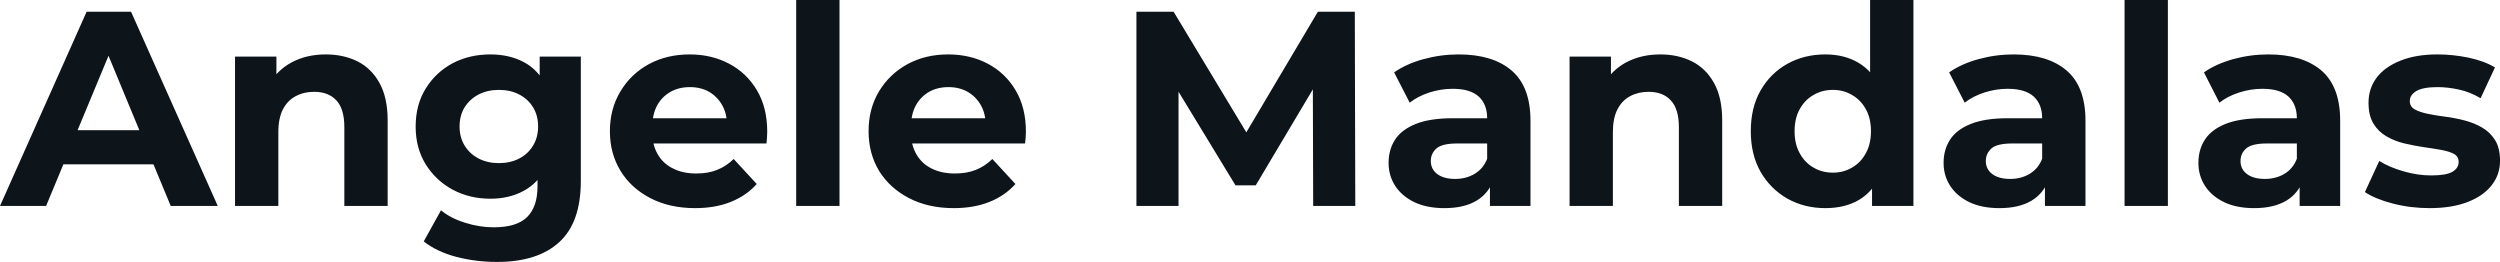 <svg fill="#0d141a" viewBox="0 0 207.207 21.712" height="100%" width="100%" xmlns="http://www.w3.org/2000/svg"><path preserveAspectRatio="none" d="M3.82 17.07L0 17.07L7.18 0.97L10.86 0.97L18.05 17.07L14.15 17.07L8.26 2.85L9.73 2.85L3.82 17.07ZM13.87 13.62L3.59 13.62L4.58 10.79L12.86 10.79L13.87 13.62ZM27.00 4.51L27.00 4.51Q28.47 4.51 29.64 5.09Q30.80 5.68 31.46 6.89Q32.13 8.10 32.13 9.98L32.13 9.98L32.13 17.07L28.54 17.07L28.54 10.53Q28.54 9.04 27.89 8.33Q27.23 7.61 26.04 7.61L26.04 7.61Q25.18 7.61 24.51 7.97Q23.83 8.33 23.45 9.06Q23.07 9.80 23.07 10.95L23.07 10.95L23.07 17.07L19.48 17.07L19.48 4.69L22.91 4.69L22.91 8.12L22.26 7.08Q22.93 5.84 24.17 5.17Q25.41 4.51 27.00 4.51ZM41.19 21.71L41.19 21.71Q39.44 21.71 37.82 21.29Q36.20 20.86 35.12 20.01L35.12 20.01L36.55 17.43Q37.33 18.08 38.54 18.46Q39.74 18.84 40.92 18.84L40.92 18.84Q42.83 18.84 43.69 17.99Q44.55 17.13 44.55 15.46L44.55 15.46L44.55 13.59L44.78 10.49L44.73 7.36L44.73 4.69L48.14 4.69L48.14 15.00Q48.14 18.45 46.34 20.08Q44.55 21.71 41.19 21.71ZM40.64 16.47L40.64 16.47Q38.92 16.47 37.52 15.72Q36.13 14.97 35.29 13.63Q34.45 12.28 34.45 10.49L34.45 10.49Q34.45 8.67 35.29 7.33Q36.13 5.98 37.52 5.24Q38.92 4.51 40.64 4.51L40.64 4.51Q42.20 4.51 43.40 5.14Q44.60 5.77 45.26 7.10Q45.93 8.42 45.93 10.49L45.93 10.49Q45.93 12.54 45.26 13.86Q44.60 15.18 43.40 15.82Q42.20 16.47 40.64 16.47ZM41.35 13.52L41.35 13.52Q42.30 13.52 43.03 13.14Q43.77 12.76 44.18 12.07Q44.60 11.38 44.60 10.49L44.60 10.49Q44.60 9.57 44.18 8.89Q43.77 8.21 43.03 7.83Q42.30 7.45 41.35 7.45L41.35 7.45Q40.41 7.45 39.67 7.83Q38.94 8.21 38.51 8.89Q38.09 9.57 38.09 10.49L38.09 10.49Q38.09 11.38 38.51 12.07Q38.94 12.76 39.67 13.14Q40.41 13.52 41.35 13.52ZM57.61 17.25L57.61 17.25Q55.50 17.25 53.90 16.42Q52.30 15.59 51.43 14.16Q50.55 12.72 50.55 10.88L50.55 10.88Q50.55 9.02 51.42 7.58Q52.28 6.14 53.77 5.32Q55.27 4.51 57.16 4.51L57.16 4.51Q58.97 4.51 60.43 5.28Q61.89 6.05 62.74 7.49Q63.59 8.92 63.59 10.92L63.59 10.92Q63.59 11.13 63.57 11.40Q63.55 11.66 63.53 11.89L63.53 11.89L53.47 11.89L53.47 9.80L61.64 9.80L60.26 10.42Q60.26 9.45 59.87 8.74Q59.48 8.03 58.79 7.62Q58.10 7.22 57.18 7.22L57.18 7.22Q56.26 7.22 55.56 7.62Q54.85 8.03 54.46 8.75Q54.07 9.48 54.07 10.46L54.07 10.46L54.07 11.02Q54.07 12.03 54.52 12.80Q54.97 13.57 55.79 13.97Q56.60 14.38 57.71 14.38L57.71 14.38Q58.70 14.38 59.44 14.08Q60.19 13.78 60.81 13.18L60.81 13.18L62.72 15.25Q61.87 16.21 60.58 16.73Q59.29 17.25 57.61 17.25ZM69.58 17.07L65.99 17.07L65.99 0L69.58 0L69.58 17.07ZM79.05 17.25L79.05 17.25Q76.94 17.25 75.34 16.42Q73.74 15.59 72.86 14.16Q71.99 12.72 71.99 10.88L71.99 10.88Q71.99 9.02 72.85 7.58Q73.72 6.14 75.21 5.32Q76.70 4.51 78.59 4.51L78.59 4.51Q80.41 4.51 81.87 5.28Q83.33 6.05 84.18 7.49Q85.03 8.92 85.03 10.92L85.03 10.92Q85.03 11.13 85.01 11.40Q84.98 11.66 84.96 11.89L84.96 11.89L74.91 11.89L74.91 9.80L83.08 9.80L81.70 10.42Q81.70 9.45 81.31 8.74Q80.91 8.03 80.22 7.62Q79.53 7.22 78.61 7.22L78.61 7.22Q77.69 7.22 76.99 7.62Q76.29 8.03 75.90 8.75Q75.51 9.48 75.51 10.46L75.51 10.46L75.51 11.02Q75.51 12.03 75.96 12.80Q76.41 13.57 77.22 13.97Q78.04 14.38 79.14 14.38L79.14 14.38Q80.13 14.38 80.88 14.08Q81.63 13.78 82.25 13.18L82.25 13.18L84.16 15.25Q83.31 16.21 82.02 16.73Q80.73 17.25 79.05 17.25ZM97.68 17.07L94.19 17.07L94.19 0.97L97.27 0.97L104.12 12.33L102.49 12.33L109.23 0.97L112.29 0.97L112.33 17.07L108.84 17.07L108.81 6.32L109.46 6.32L104.08 15.36L102.40 15.36L96.90 6.32L97.68 6.32L97.68 17.07ZM126.85 17.07L123.49 17.07L123.49 14.65L123.26 14.12L123.26 9.80Q123.26 8.65 122.56 8.00Q121.85 7.36 120.41 7.36L120.41 7.36Q119.42 7.36 118.46 7.67Q117.51 7.98 116.84 8.51L116.84 8.51L115.55 6.00Q116.56 5.29 117.99 4.90Q119.42 4.51 120.89 4.51L120.89 4.51Q123.72 4.51 125.28 5.84Q126.85 7.18 126.85 10.00L126.85 10.00L126.85 17.07ZM119.72 17.25L119.72 17.25Q118.27 17.25 117.23 16.76Q116.20 16.26 115.64 15.41Q115.09 14.56 115.09 13.50L115.09 13.50Q115.09 12.40 115.63 11.57Q116.17 10.74 117.35 10.27Q118.52 9.80 120.41 9.80L120.41 9.80L123.69 9.80L123.69 11.89L120.80 11.89Q119.53 11.89 119.06 12.30Q118.59 12.72 118.59 13.34L118.59 13.34Q118.59 14.03 119.13 14.43Q119.67 14.83 120.61 14.83L120.61 14.83Q121.51 14.83 122.22 14.41Q122.94 13.98 123.26 13.16L123.26 13.16L123.81 14.81Q123.42 16.01 122.38 16.63Q121.35 17.25 119.72 17.25ZM137.61 4.51L137.61 4.51Q139.08 4.51 140.24 5.09Q141.40 5.68 142.07 6.89Q142.74 8.10 142.74 9.98L142.74 9.98L142.74 17.07L139.15 17.07L139.15 10.53Q139.15 9.04 138.49 8.33Q137.84 7.61 136.64 7.61L136.64 7.61Q135.79 7.61 135.11 7.97Q134.44 8.33 134.06 9.06Q133.68 9.80 133.68 10.95L133.68 10.95L133.68 17.07L130.09 17.07L130.09 4.69L133.52 4.69L133.52 8.12L132.87 7.08Q133.54 5.84 134.78 5.17Q136.02 4.51 137.61 4.51ZM151.29 17.25L151.29 17.25Q149.55 17.25 148.14 16.46Q146.74 15.66 145.92 14.24Q145.11 12.81 145.11 10.88L145.11 10.88Q145.11 8.92 145.92 7.50Q146.74 6.07 148.14 5.29Q149.55 4.51 151.29 4.51L151.29 4.51Q152.86 4.51 154.03 5.20Q155.20 5.89 155.85 7.29Q156.49 8.69 156.49 10.88L156.49 10.88Q156.49 13.04 155.87 14.46Q155.25 15.87 154.09 16.56Q152.93 17.25 151.29 17.25ZM151.92 14.31L151.92 14.31Q152.79 14.31 153.50 13.89Q154.22 13.48 154.64 12.71Q155.07 11.94 155.07 10.88L155.07 10.88Q155.07 9.80 154.64 9.04Q154.22 8.28 153.50 7.87Q152.79 7.45 151.92 7.45L151.92 7.45Q151.02 7.45 150.31 7.87Q149.59 8.28 149.17 9.04Q148.74 9.80 148.74 10.88L148.74 10.88Q148.74 11.94 149.17 12.71Q149.59 13.48 150.31 13.89Q151.02 14.31 151.92 14.31ZM158.59 17.07L155.16 17.07L155.16 14.54L155.23 10.86L155.00 7.20L155.00 0L158.59 0L158.59 17.07ZM172.85 17.07L169.49 17.07L169.49 14.65L169.26 14.12L169.26 9.80Q169.26 8.65 168.56 8.00Q167.85 7.36 166.41 7.36L166.41 7.36Q165.42 7.36 164.46 7.67Q163.51 7.98 162.84 8.51L162.84 8.51L161.55 6.00Q162.56 5.29 163.99 4.90Q165.42 4.51 166.89 4.51L166.89 4.51Q169.72 4.51 171.28 5.84Q172.85 7.18 172.85 10.00L172.85 10.00L172.85 17.07ZM165.72 17.25L165.72 17.25Q164.27 17.25 163.23 16.76Q162.20 16.26 161.64 15.41Q161.09 14.56 161.09 13.50L161.09 13.50Q161.09 12.40 161.63 11.57Q162.17 10.74 163.35 10.27Q164.52 9.80 166.41 9.80L166.41 9.80L169.69 9.80L169.69 11.89L166.80 11.89Q165.53 11.89 165.06 12.30Q164.59 12.72 164.59 13.34L164.59 13.34Q164.59 14.03 165.13 14.43Q165.67 14.83 166.61 14.83L166.61 14.83Q167.51 14.83 168.22 14.41Q168.94 13.98 169.26 13.16L169.26 13.16L169.81 14.81Q169.42 16.01 168.38 16.63Q167.35 17.25 165.72 17.25ZM179.68 17.07L176.09 17.07L176.09 0L179.68 0L179.68 17.07ZM193.96 17.07L190.60 17.07L190.60 14.65L190.37 14.12L190.37 9.80Q190.37 8.65 189.67 8.00Q188.97 7.36 187.52 7.36L187.52 7.36Q186.53 7.36 185.58 7.67Q184.62 7.98 183.95 8.51L183.95 8.51L182.67 6.00Q183.68 5.29 185.10 4.90Q186.53 4.51 188.00 4.51L188.00 4.51Q190.83 4.51 192.40 5.84Q193.96 7.18 193.96 10.00L193.96 10.00L193.96 17.07ZM186.83 17.25L186.83 17.25Q185.38 17.25 184.35 16.76Q183.31 16.26 182.76 15.41Q182.21 14.56 182.21 13.50L182.21 13.50Q182.21 12.40 182.75 11.57Q183.29 10.74 184.46 10.27Q185.63 9.80 187.52 9.80L187.52 9.80L190.81 9.80L190.81 11.89L187.91 11.89Q186.65 11.89 186.17 12.30Q185.70 12.72 185.70 13.34L185.70 13.34Q185.70 14.03 186.24 14.43Q186.78 14.83 187.73 14.83L187.73 14.83Q188.62 14.83 189.34 14.41Q190.05 13.98 190.37 13.16L190.37 13.16L190.92 14.81Q190.53 16.01 189.50 16.63Q188.46 17.25 186.83 17.25ZM201.37 17.25L201.37 17.25Q199.78 17.25 198.32 16.87Q196.86 16.49 196.01 15.92L196.01 15.92L197.20 13.34Q198.05 13.87 199.21 14.20Q200.38 14.54 201.50 14.54L201.50 14.54Q202.75 14.54 203.26 14.24Q203.78 13.94 203.78 13.41L203.78 13.41Q203.78 12.97 203.38 12.75Q202.98 12.54 202.31 12.42Q201.64 12.30 200.85 12.19Q200.05 12.07 199.25 11.88Q198.44 11.68 197.78 11.29Q197.11 10.90 196.71 10.23Q196.31 9.57 196.31 8.51L196.31 8.51Q196.31 7.34 196.98 6.44Q197.66 5.54 198.95 5.03Q200.24 4.51 202.03 4.51L202.03 4.51Q203.30 4.51 204.61 4.78Q205.92 5.06 206.79 5.59L206.79 5.59L205.60 8.14Q204.70 7.61 203.79 7.42Q202.88 7.22 202.03 7.22L202.03 7.22Q200.84 7.22 200.28 7.54Q199.73 7.87 199.73 8.37L199.73 8.37Q199.73 8.83 200.13 9.06Q200.54 9.29 201.20 9.43Q201.87 9.57 202.66 9.67Q203.46 9.77 204.26 9.98Q205.07 10.19 205.72 10.57Q206.38 10.95 206.79 11.60Q207.21 12.26 207.21 13.32L207.21 13.32Q207.21 14.47 206.52 15.35Q205.83 16.24 204.53 16.74Q203.23 17.25 201.37 17.25Z"></path></svg>